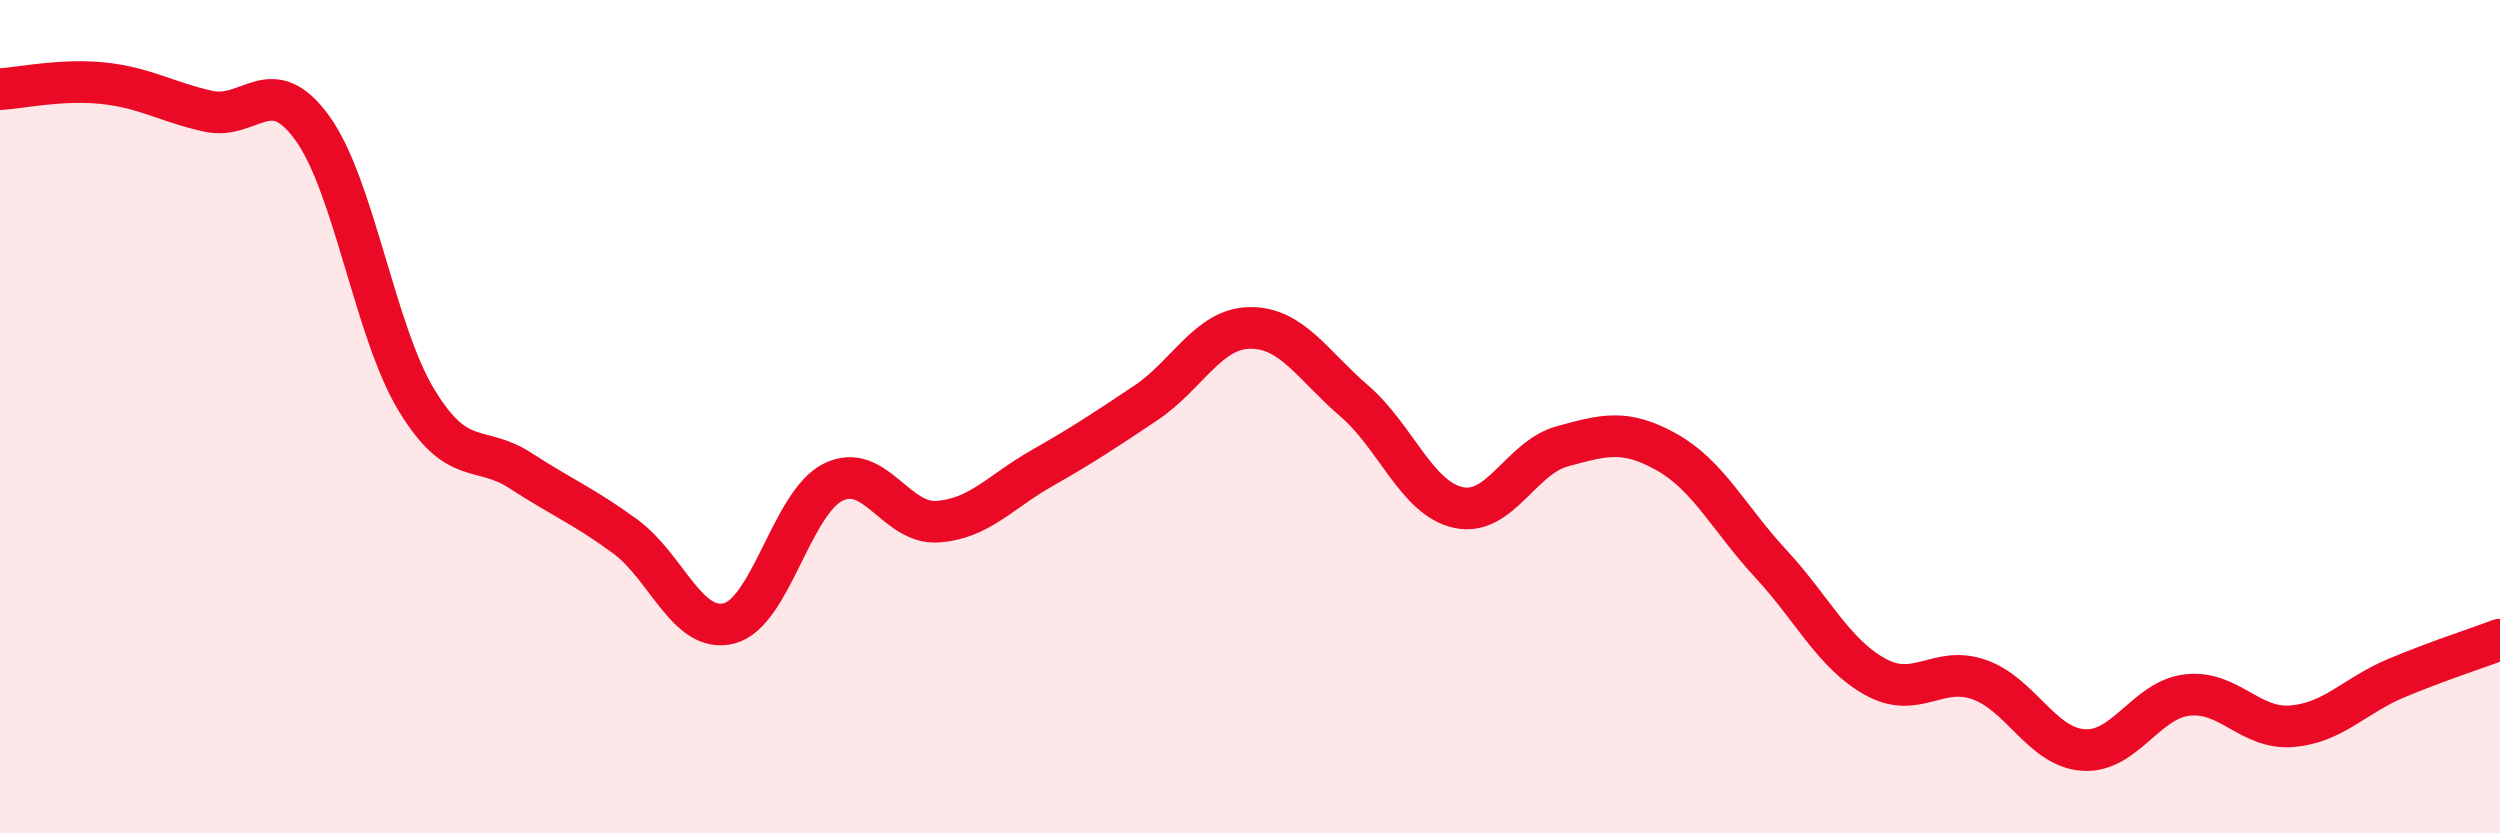 
    <svg width="60" height="20" viewBox="0 0 60 20" xmlns="http://www.w3.org/2000/svg">
      <path
        d="M 0,2.14 C 0.5,2.11 1.5,1.89 2.5,2 C 3.5,2.11 4,2.45 5,2.67 C 6,2.89 6.5,1.69 7.5,3.08 C 8.5,4.47 9,7.97 10,9.61 C 11,11.25 11.5,10.65 12.5,11.3 C 13.5,11.95 14,12.14 15,12.87 C 16,13.6 16.5,15.22 17.5,14.96 C 18.5,14.7 19,12.06 20,11.57 C 21,11.08 21.5,12.59 22.5,12.52 C 23.5,12.45 24,11.81 25,11.24 C 26,10.67 26.5,10.34 27.5,9.67 C 28.5,9 29,7.88 30,7.87 C 31,7.86 31.5,8.76 32.5,9.62 C 33.5,10.48 34,11.96 35,12.18 C 36,12.4 36.5,10.98 37.5,10.71 C 38.5,10.44 39,10.29 40,10.85 C 41,11.41 41.5,12.45 42.5,13.53 C 43.5,14.61 44,15.68 45,16.24 C 46,16.8 46.5,15.96 47.5,16.31 C 48.5,16.66 49,17.93 50,18 C 51,18.07 51.5,16.79 52.5,16.68 C 53.5,16.57 54,17.51 55,17.43 C 56,17.35 56.5,16.7 57.5,16.28 C 58.5,15.86 59.5,15.54 60,15.35L60 20L0 20Z"
        fill="#EB0A25"
        opacity="0.1"
        stroke-linecap="round"
        stroke-linejoin="round"
      />
      <path
        d="M 0,2.14 C 0.5,2.11 1.5,1.89 2.5,2 C 3.5,2.11 4,2.45 5,2.67 C 6,2.89 6.5,1.69 7.5,3.08 C 8.5,4.47 9,7.97 10,9.61 C 11,11.25 11.5,10.65 12.5,11.3 C 13.5,11.95 14,12.14 15,12.87 C 16,13.6 16.5,15.22 17.5,14.96 C 18.5,14.7 19,12.06 20,11.57 C 21,11.08 21.5,12.59 22.5,12.52 C 23.5,12.45 24,11.81 25,11.24 C 26,10.67 26.5,10.34 27.5,9.67 C 28.5,9 29,7.88 30,7.87 C 31,7.86 31.5,8.76 32.5,9.62 C 33.5,10.48 34,11.96 35,12.18 C 36,12.4 36.5,10.98 37.5,10.71 C 38.5,10.44 39,10.29 40,10.85 C 41,11.41 41.5,12.45 42.5,13.53 C 43.5,14.61 44,15.68 45,16.24 C 46,16.8 46.5,15.96 47.5,16.31 C 48.5,16.66 49,17.93 50,18 C 51,18.07 51.5,16.79 52.5,16.68 C 53.5,16.57 54,17.51 55,17.43 C 56,17.35 56.5,16.7 57.5,16.28 C 58.5,15.86 59.5,15.54 60,15.35"
        stroke="#EB0A25"
        stroke-width="1"
        fill="none"
        stroke-linecap="round"
        stroke-linejoin="round"
      />
    </svg>
  